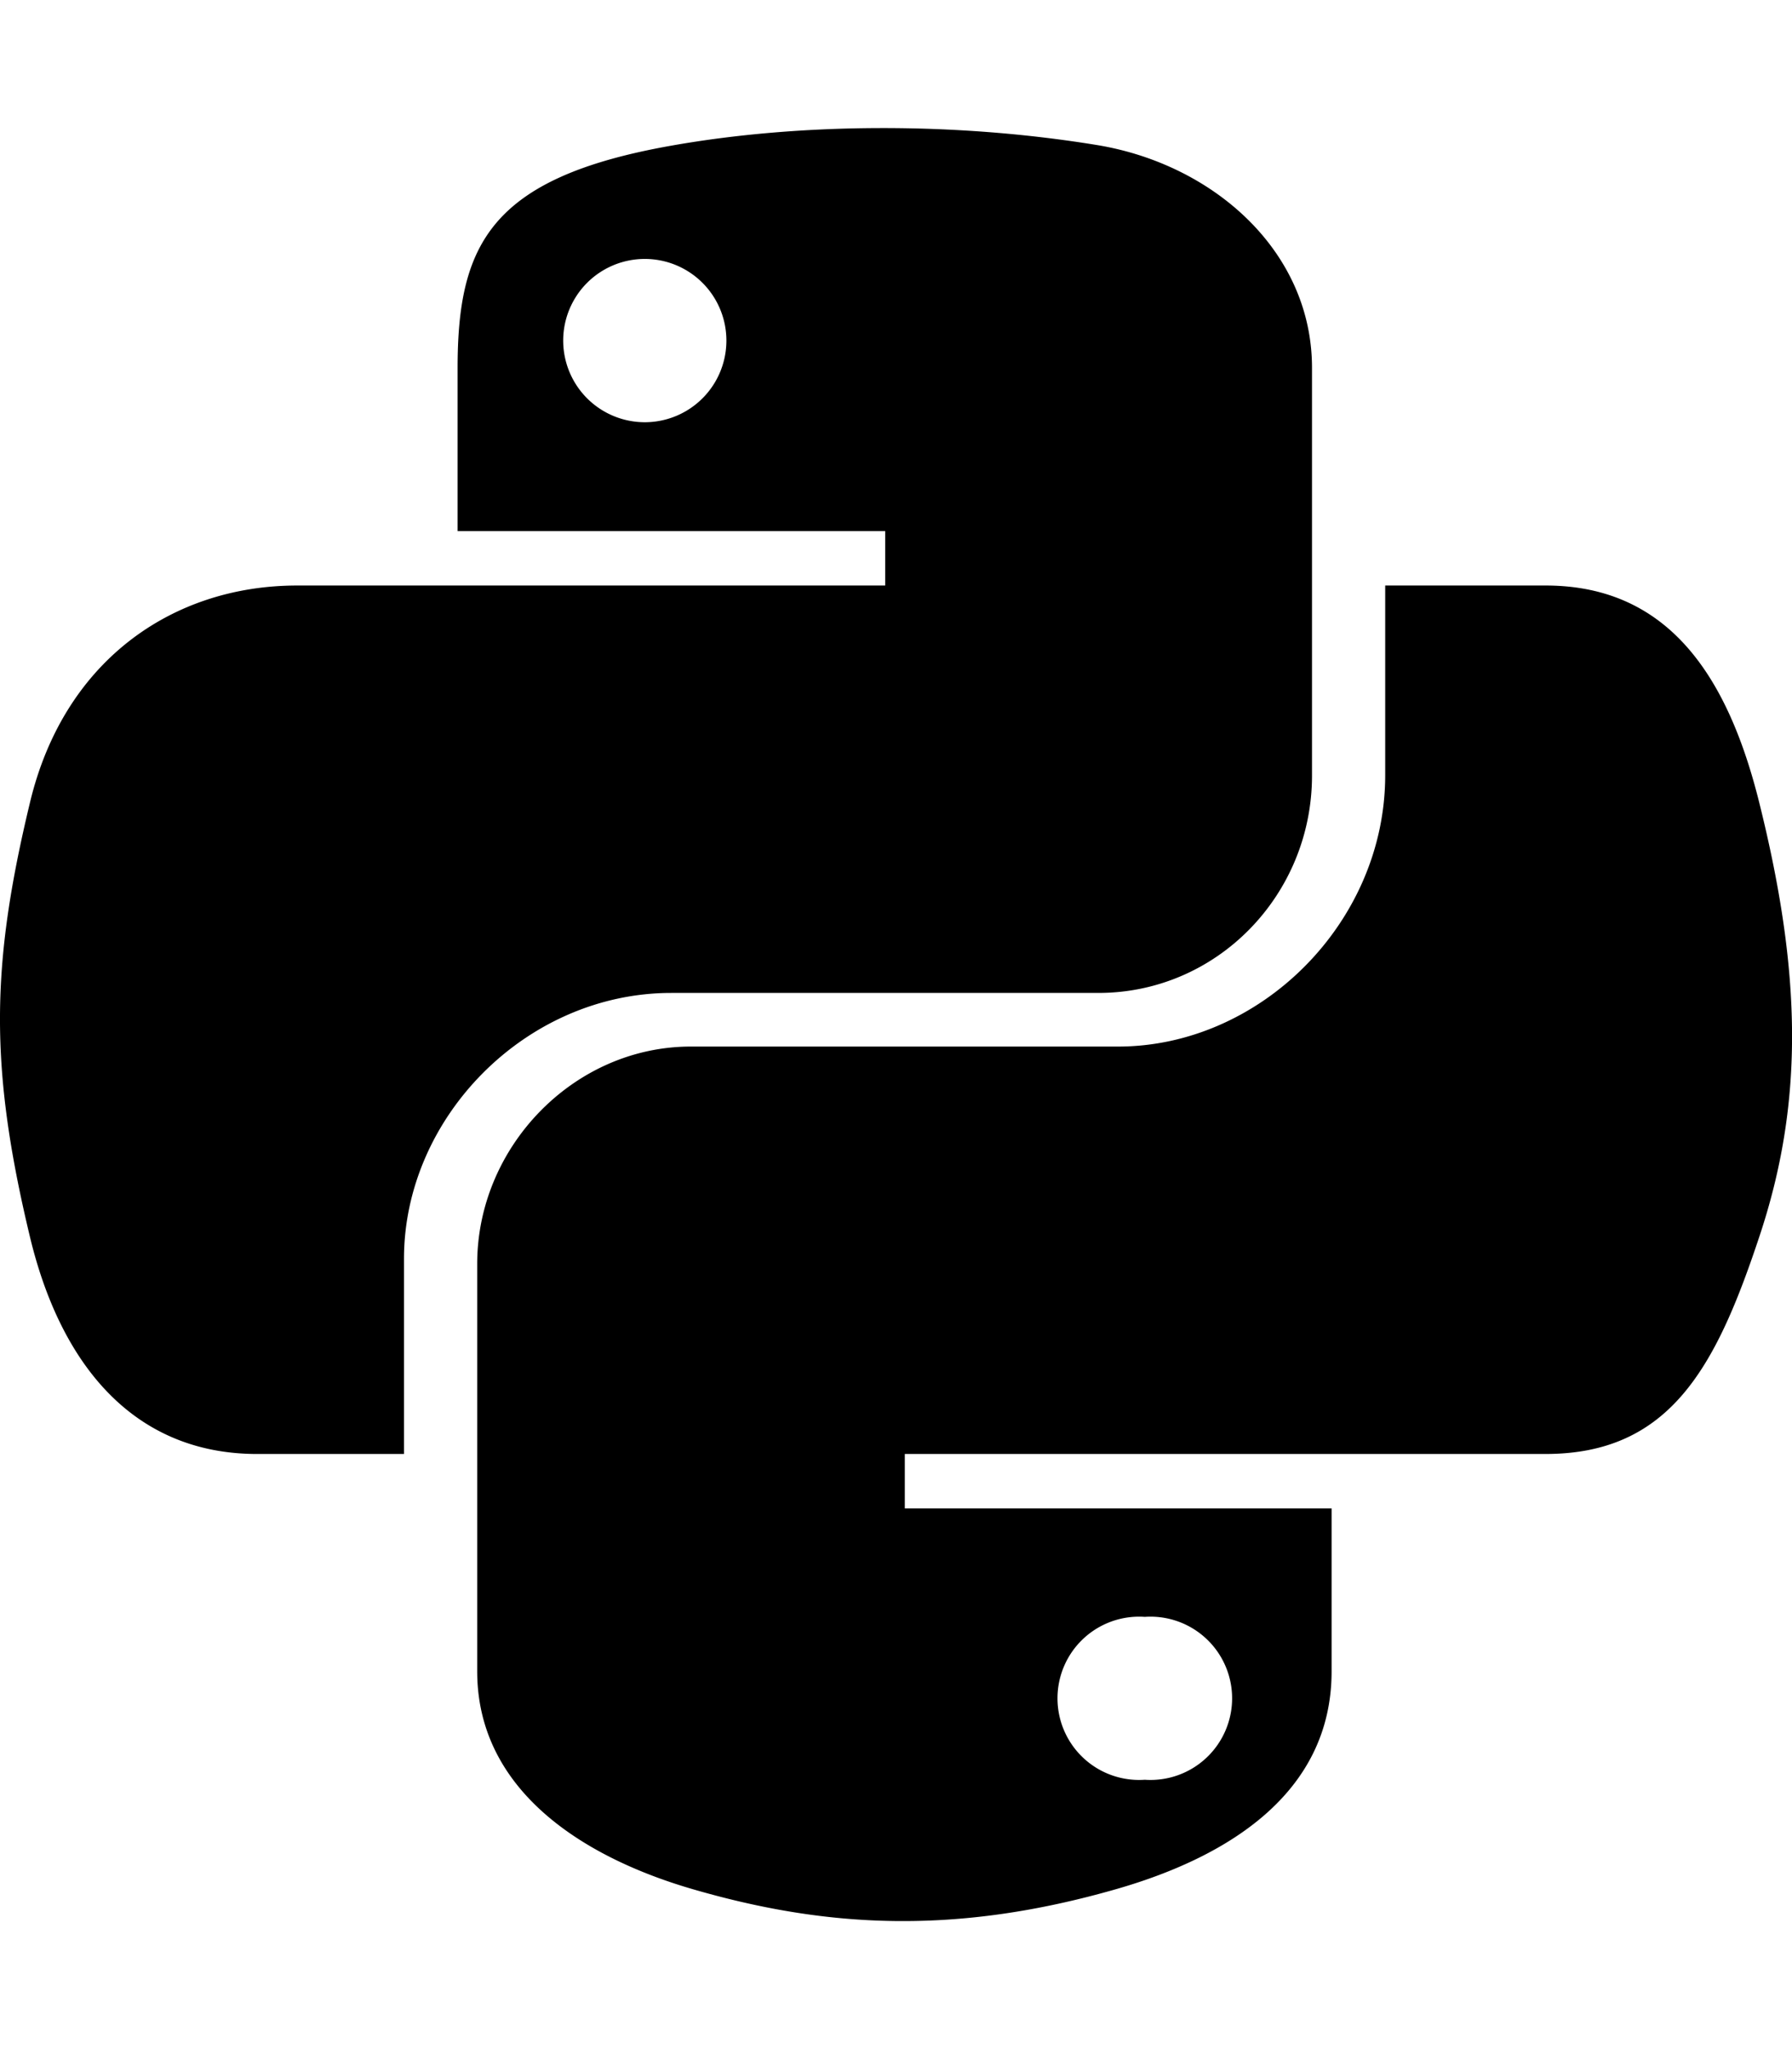 <svg xmlns="http://www.w3.org/2000/svg" viewBox="0 0 448 512"><!--! Font Awesome Free 7.0.0 by @fontawesome - https://fontawesome.com License - https://fontawesome.com/license/free (Icons: CC BY 4.0, Fonts: SIL OFL 1.1, Code: MIT License) Copyright 2025 Fonticons, Inc. --><path fill="currentColor" d="M439.8 200.5c-7.7-30.9-22.3-54.2-53.4-54.2l-40.1 0 0 47.4c0 36.8-31.2 67.8-66.8 67.8l-106.8 0c-29.2 0-53.4 25-53.4 54.3l0 101.8c0 29 25.2 46 53.4 54.3 33.8 9.9 66.3 11.7 106.8 0 26.9-7.8 53.4-23.5 53.4-54.3l0-40.7-106.7 0 0-13.6 160.2 0c31.1 0 42.6-21.7 53.4-54.2 11.2-33.5 10.7-65.7 0-108.6zM286.2 444.7a20.4 20.4 0 1 1 0-40.7 20.4 20.4 0 1 1 0 40.7zM167.8 248.1l106.8 0c29.7 0 53.4-24.5 53.4-54.3l0-101.9c0-29-24.4-50.7-53.4-55.6-35.8-5.9-74.7-5.6-106.8 .1-45.2 8-53.4 24.7-53.4 55.6l0 40.7 106.9 0 0 13.6-147 0c-31.1 0-58.3 18.7-66.8 54.2-9.8 40.7-10.2 66.1 0 108.6 7.6 31.6 25.7 54.2 56.8 54.2l36.7 0 0-48.8c0-35.3 30.5-66.4 66.8-66.4zM161.2 64.7a20.4 20.4 0 1 1 0 40.8 20.4 20.4 0 1 1 0-40.8z"/></svg>